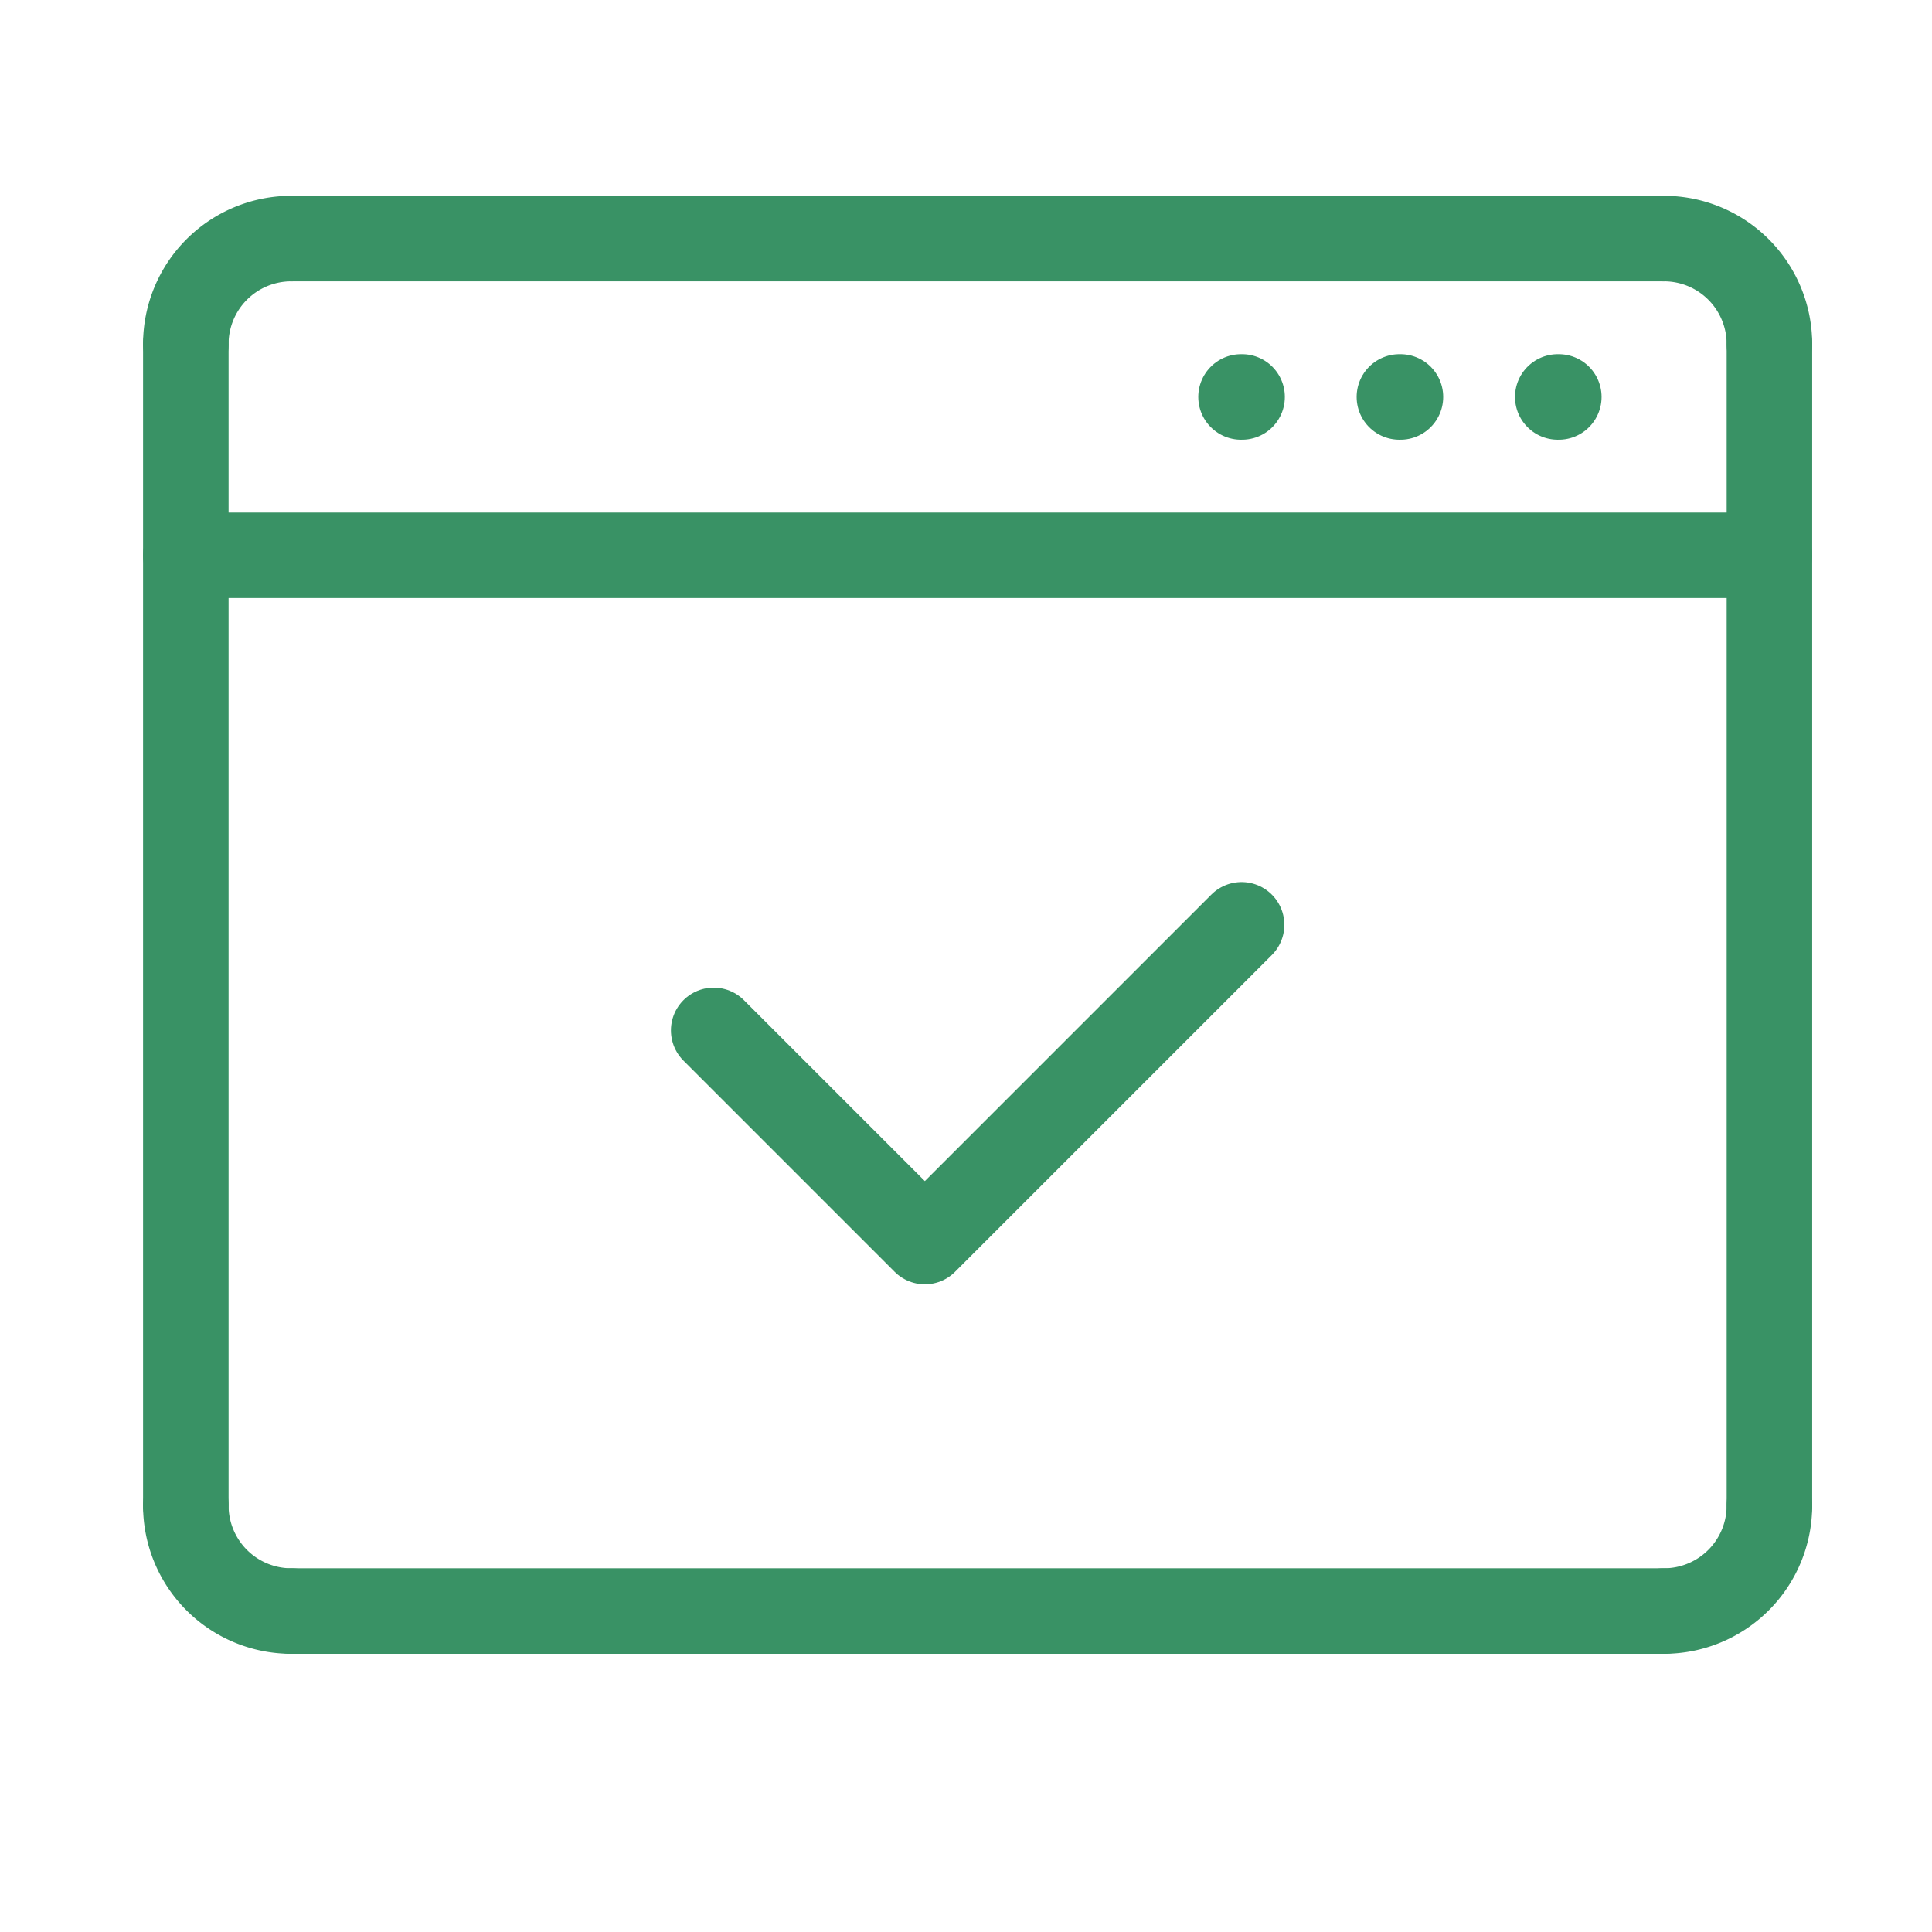 <svg xmlns="http://www.w3.org/2000/svg" width="61" height="61" viewBox="0 0 61 61">
  <g id="Group_1341" data-name="Group 1341" transform="translate(-854 -2237)">
    <rect id="Rectangle_566" data-name="Rectangle 566" width="61" height="61" transform="translate(854 2237)" fill="none"/>
    <g id="Group_1295" data-name="Group 1295" transform="translate(-2443.133 -68.467)">
      <path id="Path_767" data-name="Path 767" d="M3303,2316.333a3.331,3.331,0,0,1,3.333-3.333" fill="rgba(0,0,0,0)" stroke="#399265" stroke-linecap="round" stroke-linejoin="round" stroke-width="2.7"/>
      <path id="Path_768" data-name="Path 768" d="M3558.333,2316.333A3.331,3.331,0,0,0,3555,2313" transform="translate(-205.333)" fill="rgba(0,0,0,0)" stroke="#399265" stroke-linecap="round" stroke-linejoin="round" stroke-width="2.7"/>
      <path id="Path_769" data-name="Path 769" d="M3303,2529a3.331,3.331,0,0,0,3.333,3.333" transform="translate(0 -176)" fill="rgba(0,0,0,0)" stroke="#399265" stroke-linecap="round" stroke-linejoin="round" stroke-width="2.7"/>
      <path id="Path_770" data-name="Path 770" d="M3558.333,2529a3.331,3.331,0,0,1-3.333,3.333" transform="translate(-205.333 -176)" fill="rgba(0,0,0,0)" stroke="#399265" stroke-linecap="round" stroke-linejoin="round" stroke-width="2.7"/>
      <line id="Line_211" data-name="Line 211" y2="36.667" transform="translate(3303 2316.333)" fill="none" stroke="#399265" stroke-linecap="round" stroke-linejoin="round" stroke-width="2.7"/>
      <line id="Line_212" data-name="Line 212" x1="43.333" transform="translate(3306.333 2356.333)" fill="none" stroke="#399265" stroke-linecap="round" stroke-linejoin="round" stroke-width="2.7"/>
      <line id="Line_213" data-name="Line 213" y2="36.667" transform="translate(3353 2316.333)" fill="none" stroke="#399265" stroke-linecap="round" stroke-linejoin="round" stroke-width="2.7"/>
      <line id="Line_214" data-name="Line 214" x2="43.333" transform="translate(3306.333 2313)" fill="none" stroke="#399265" stroke-linecap="round" stroke-linejoin="round" stroke-width="2.7"/>
      <line id="Line_215" data-name="Line 215" x2="50" transform="translate(3303 2323)" fill="none" stroke="#399265" stroke-linecap="round" stroke-linejoin="round" stroke-width="2.7"/>
      <line id="Line_216" data-name="Line 216" x2="0.033" transform="translate(3346.317 2318)" fill="none" stroke="#399265" stroke-linecap="round" stroke-linejoin="round" stroke-width="2.7"/>
      <line id="Line_217" data-name="Line 217" x2="0.033" transform="translate(3341.317 2318)" fill="none" stroke="#399265" stroke-linecap="round" stroke-linejoin="round" stroke-width="2.7"/>
      <line id="Line_218" data-name="Line 218" x2="0.033" transform="translate(3336.317 2318)" fill="none" stroke="#399265" stroke-linecap="round" stroke-linejoin="round" stroke-width="2.7"/>
      <path id="Path_771" data-name="Path 771" d="M3409.667,2430l-10,10-6.667-6.667" transform="translate(-73.333 -95.333)" fill="rgba(0,0,0,0)" stroke="#399265" stroke-linecap="round" stroke-linejoin="round" stroke-width="2.7"/>
    </g>
  </g>
</svg>
